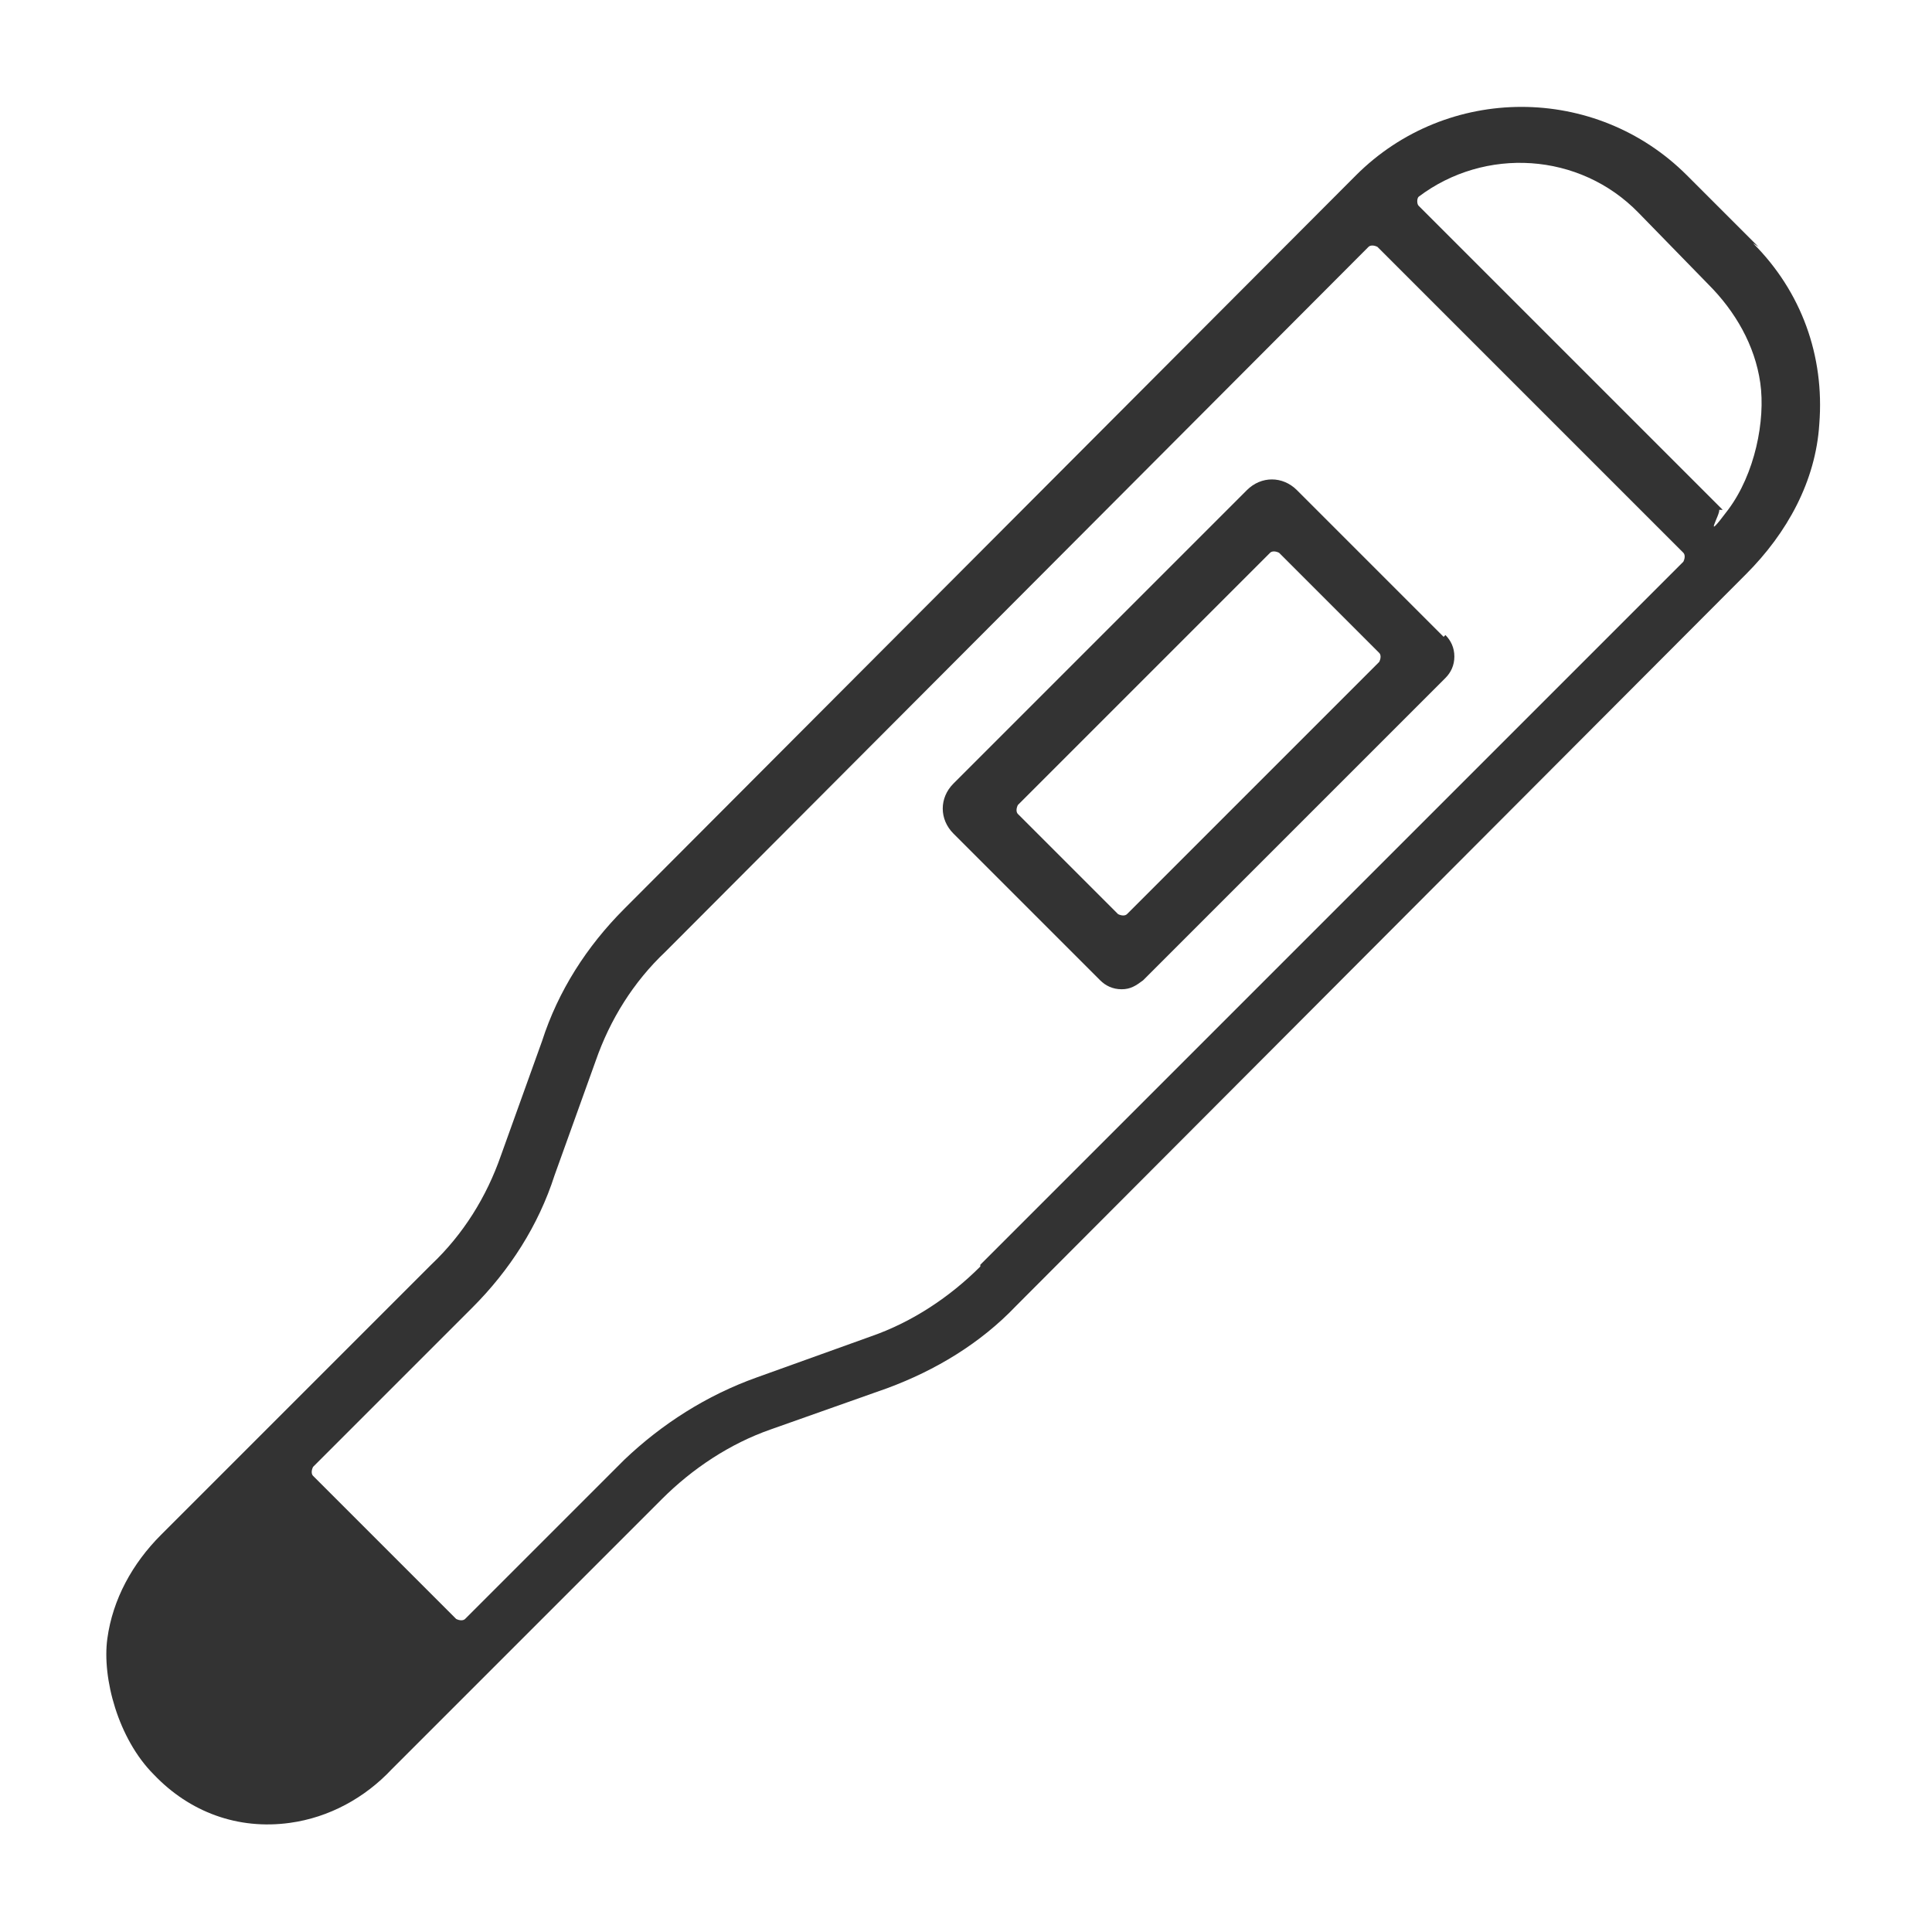 <?xml version="1.0" encoding="UTF-8"?>
<svg id="_レイヤー_1" data-name="レイヤー_1" xmlns="http://www.w3.org/2000/svg" version="1.1" viewBox="0 0 108 108">
  <!-- Generator: Adobe Illustrator 29.6.1, SVG Export Plug-In . SVG Version: 2.1.1 Build 9)  -->
  <defs>
    <style>
      .st0 {
        fill: none;
      }

      .st1 {
        fill: #333;
      }
    </style>
  </defs>
  <g>
    <path class="st1" d="M98.3,13.8l-4-4c-5.1-5.1-13.4-5.1-18.5,0l-40.9,41c-2.1,2.1-3.7,4.6-4.6,7.4l-2.3,6.4c-.8,2.3-2.1,4.4-3.9,6.1l-15.1,15.1c-1.6,1.6-2.7,3.6-3,5.8s.6,5.6,2.6,7.6h0c2,2.1,4.7,3.1,7.6,2.7,2.2-.3,4.2-1.4,5.7-3l15.1-15.1c1.7-1.7,3.8-3.1,6.1-3.9l6.5-2.3c2.7-1,5.2-2.5,7.2-4.6l40.8-40.9c2.3-2.3,3.9-5.2,4.1-8.4.3-3.8-1-7.4-3.7-10.1ZM54.8,70.8c-1.7,1.7-3.8,3.1-6.1,3.9l-6.4,2.3c-2.8,1-5.3,2.6-7.4,4.6l-8.9,8.9c-.1.1-.3.1-.5,0l-8-8c-.1-.1-.1-.3,0-.5l8.9-8.9c2.1-2.1,3.7-4.6,4.6-7.4l2.3-6.4c.8-2.3,2.1-4.4,3.9-6.1L76.5,13.8c.1-.1.3-.1.5,0l17.1,17.1c.1.1.1.3,0,.5l-39.3,39.3ZM96.3,28.5l-17-17c-.1-.1-.1-.4,0-.5,3.7-2.8,9-2.5,12.3.9l3.9,4c1.5,1.5,2.6,3.4,2.9,5.5s-.3,5.1-1.8,7.1-.4.2-.5,0Z"/>
    <path class="st1" d="M80.7,35.6l-8.2-8.2c-.8-.8-2-.8-2.8,0l-16.4,16.4c-.8.8-.8,2,0,2.8l8.2,8.2c.3.3.7.5,1.2.5s.8-.2,1.2-.5l16.9-16.9c.3-.3.5-.7.5-1.2s-.2-.9-.5-1.2ZM62.5,51.1l-5.6-5.6c-.1-.1-.1-.3,0-.5l14.1-14.1c.1-.1.3-.1.5,0l5.6,5.6c.1.1.1.3,0,.5l-14.1,14.1c-.1.1-.3.1-.5,0Z"/>
  </g>
  <rect class="st0" width="108" height="108"/>
</svg>